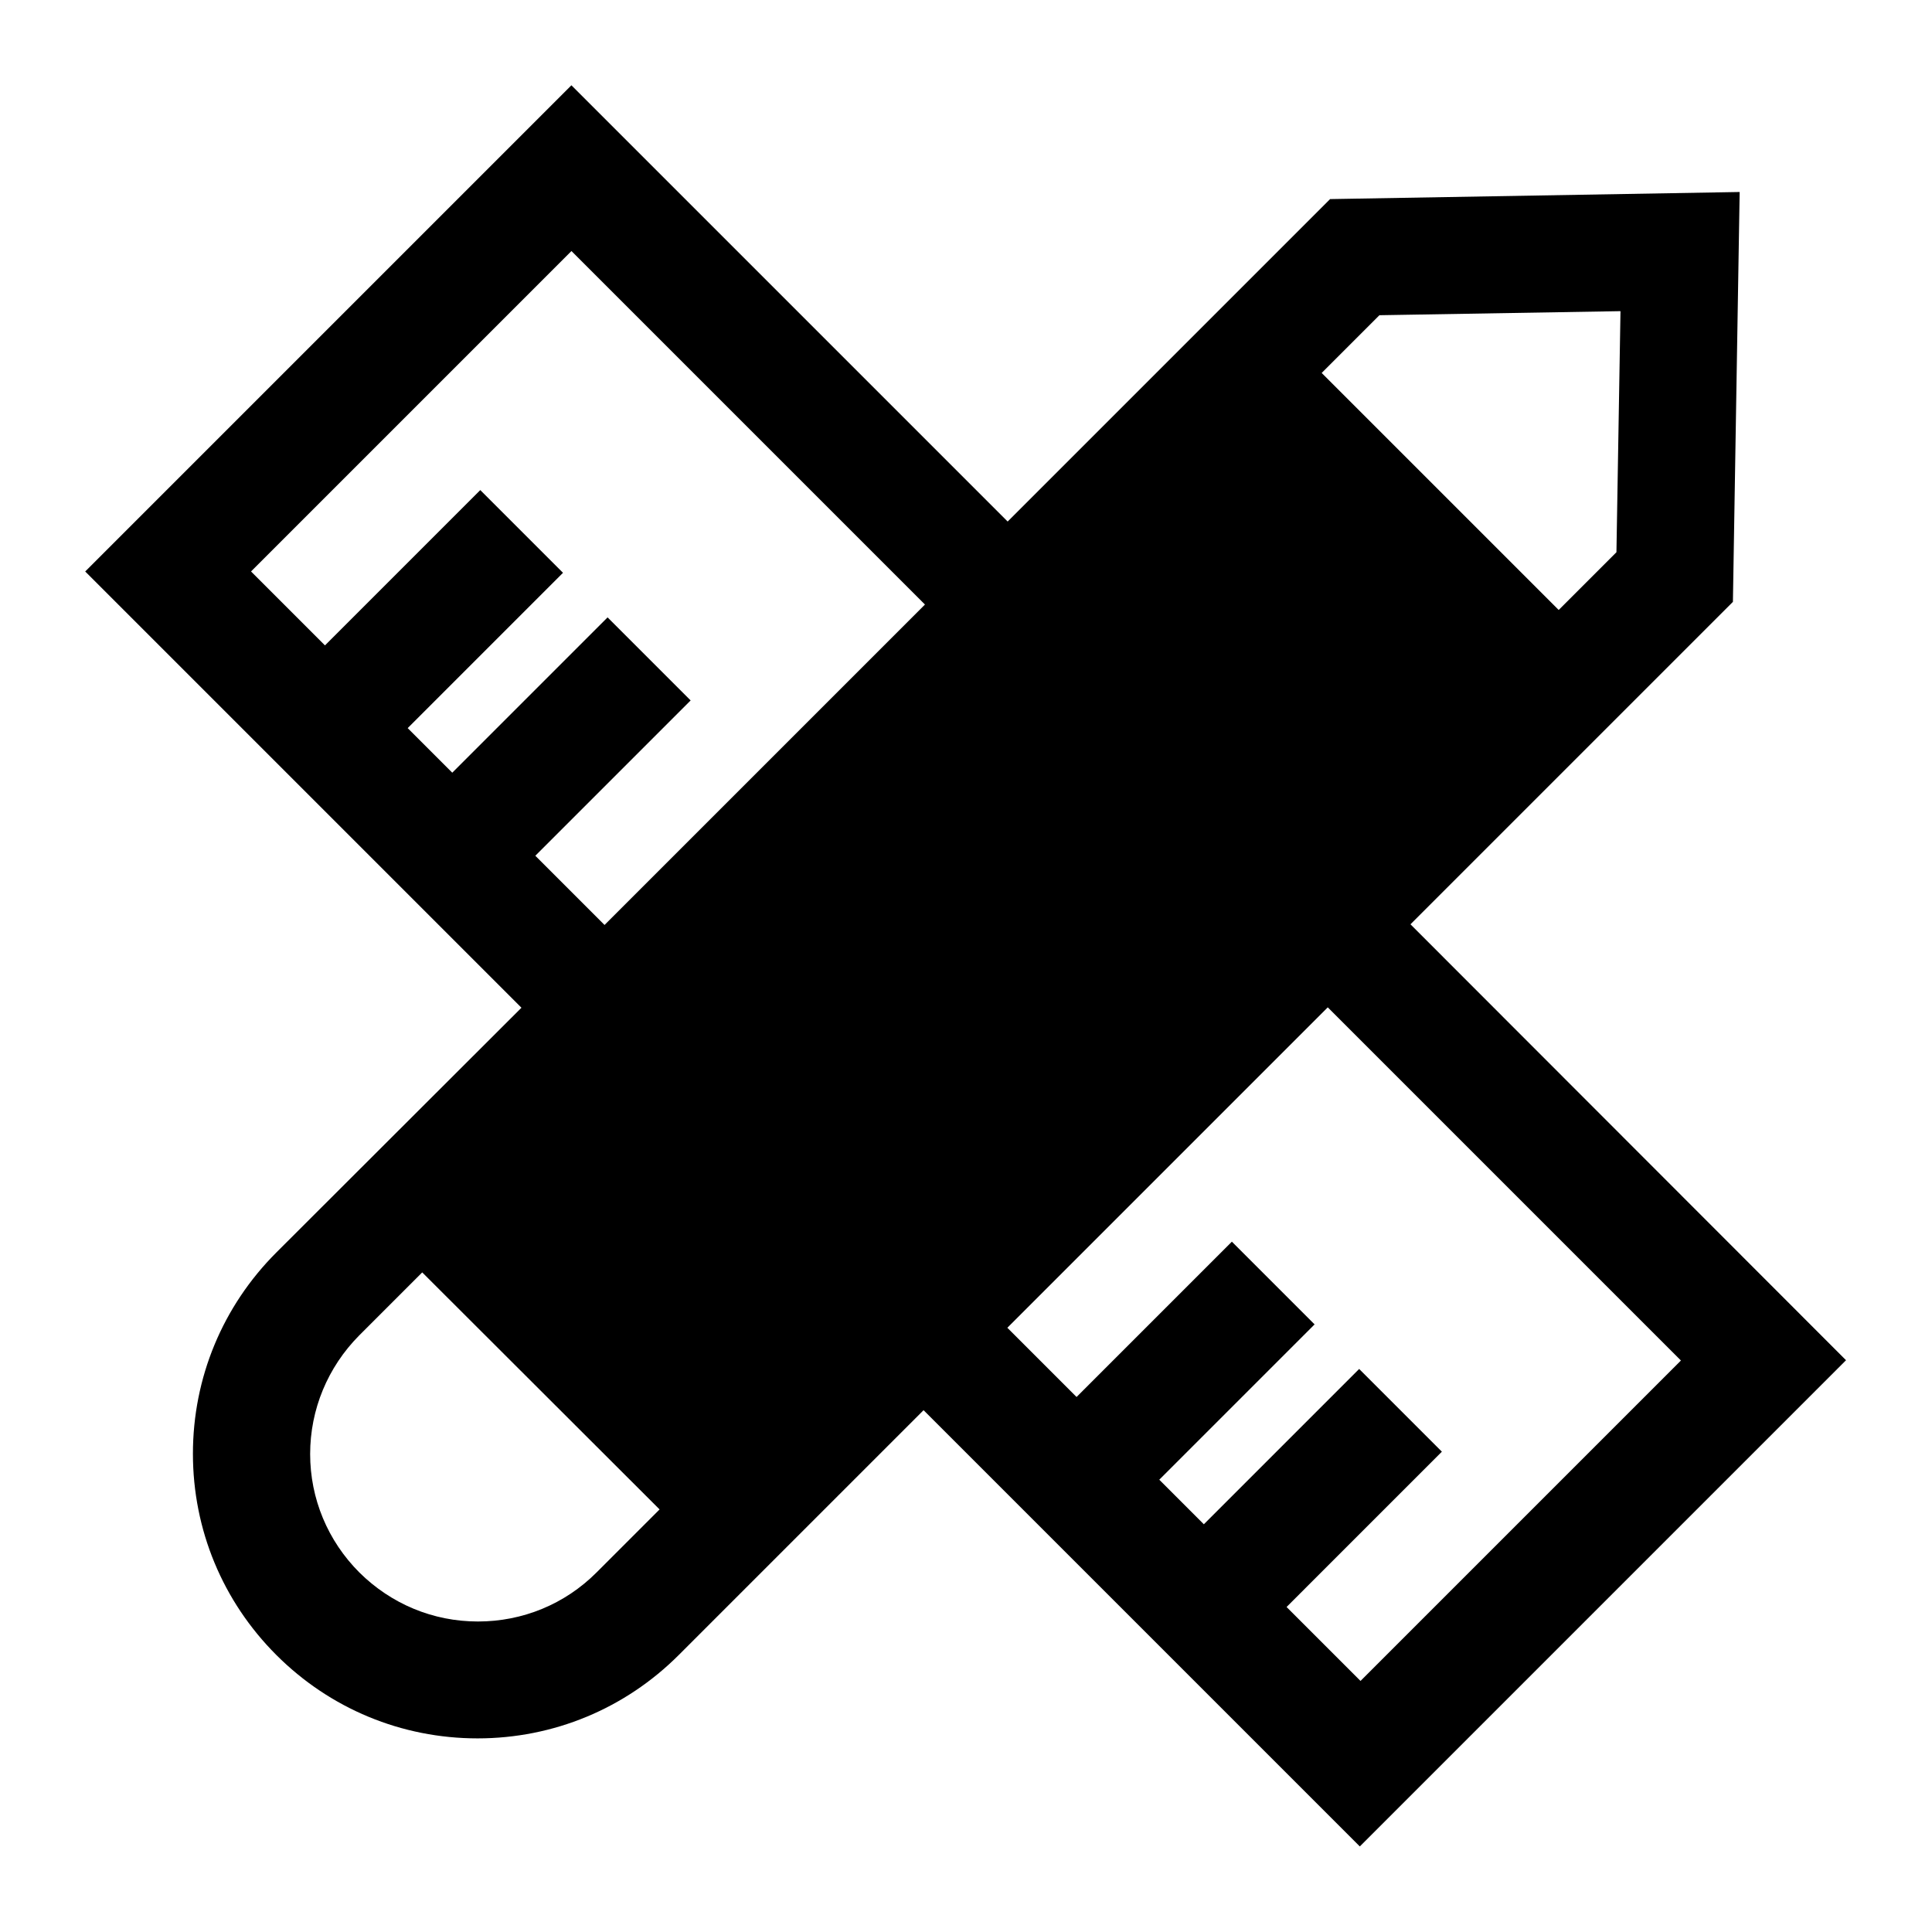 <?xml version="1.0" encoding="UTF-8"?>
<!-- Uploaded to: ICON Repo, www.svgrepo.com, Generator: ICON Repo Mixer Tools -->
<svg fill="#000000" width="800px" height="800px" version="1.1" viewBox="144 144 512 512" xmlns="http://www.w3.org/2000/svg">
 <path d="m517.79 388.95 85.449-85.449 1.789-108.62-108.54 1.879-85.449 85.449-115.61-115.61-128.85 128.85 115.61 115.61-64.961 64.871c-14.227 14.227-22.102 33.195-22.102 53.328s7.875 39.102 22.102 53.328c14.227 14.227 33.195 22.102 53.328 22.102 20.133 0 39.102-7.875 53.328-22.102l64.871-64.871 115.61 115.61 128.85-128.85zm8.324 139.76-21.922-21.922-41.16 41.16-11.812-11.812 41.16-41.16-21.922-21.922-41.16 41.16-18.344-18.344 84.914-84.914 93.594 93.594-84.914 84.914-19.594-19.594zm47.332-302.25-1.074 63.887-15.301 15.301-62.812-62.812 15.301-15.301zm-254.65 317.55-16.73 16.73c-8.41 8.41-19.594 12.973-31.406 12.973-11.902 0-22.996-4.652-31.406-12.973-8.41-8.41-13.062-19.594-13.062-31.406s4.652-22.996 12.973-31.406l16.73-16.73zm-108.27-248.57 84.914-84.914 93.684 93.684-84.914 84.914-18.344-18.344 41.16-41.16-22.012-22.012-41.16 41.16-11.812-11.812 41.16-41.16-21.922-21.922-41.16 41.16z"/>
</svg>